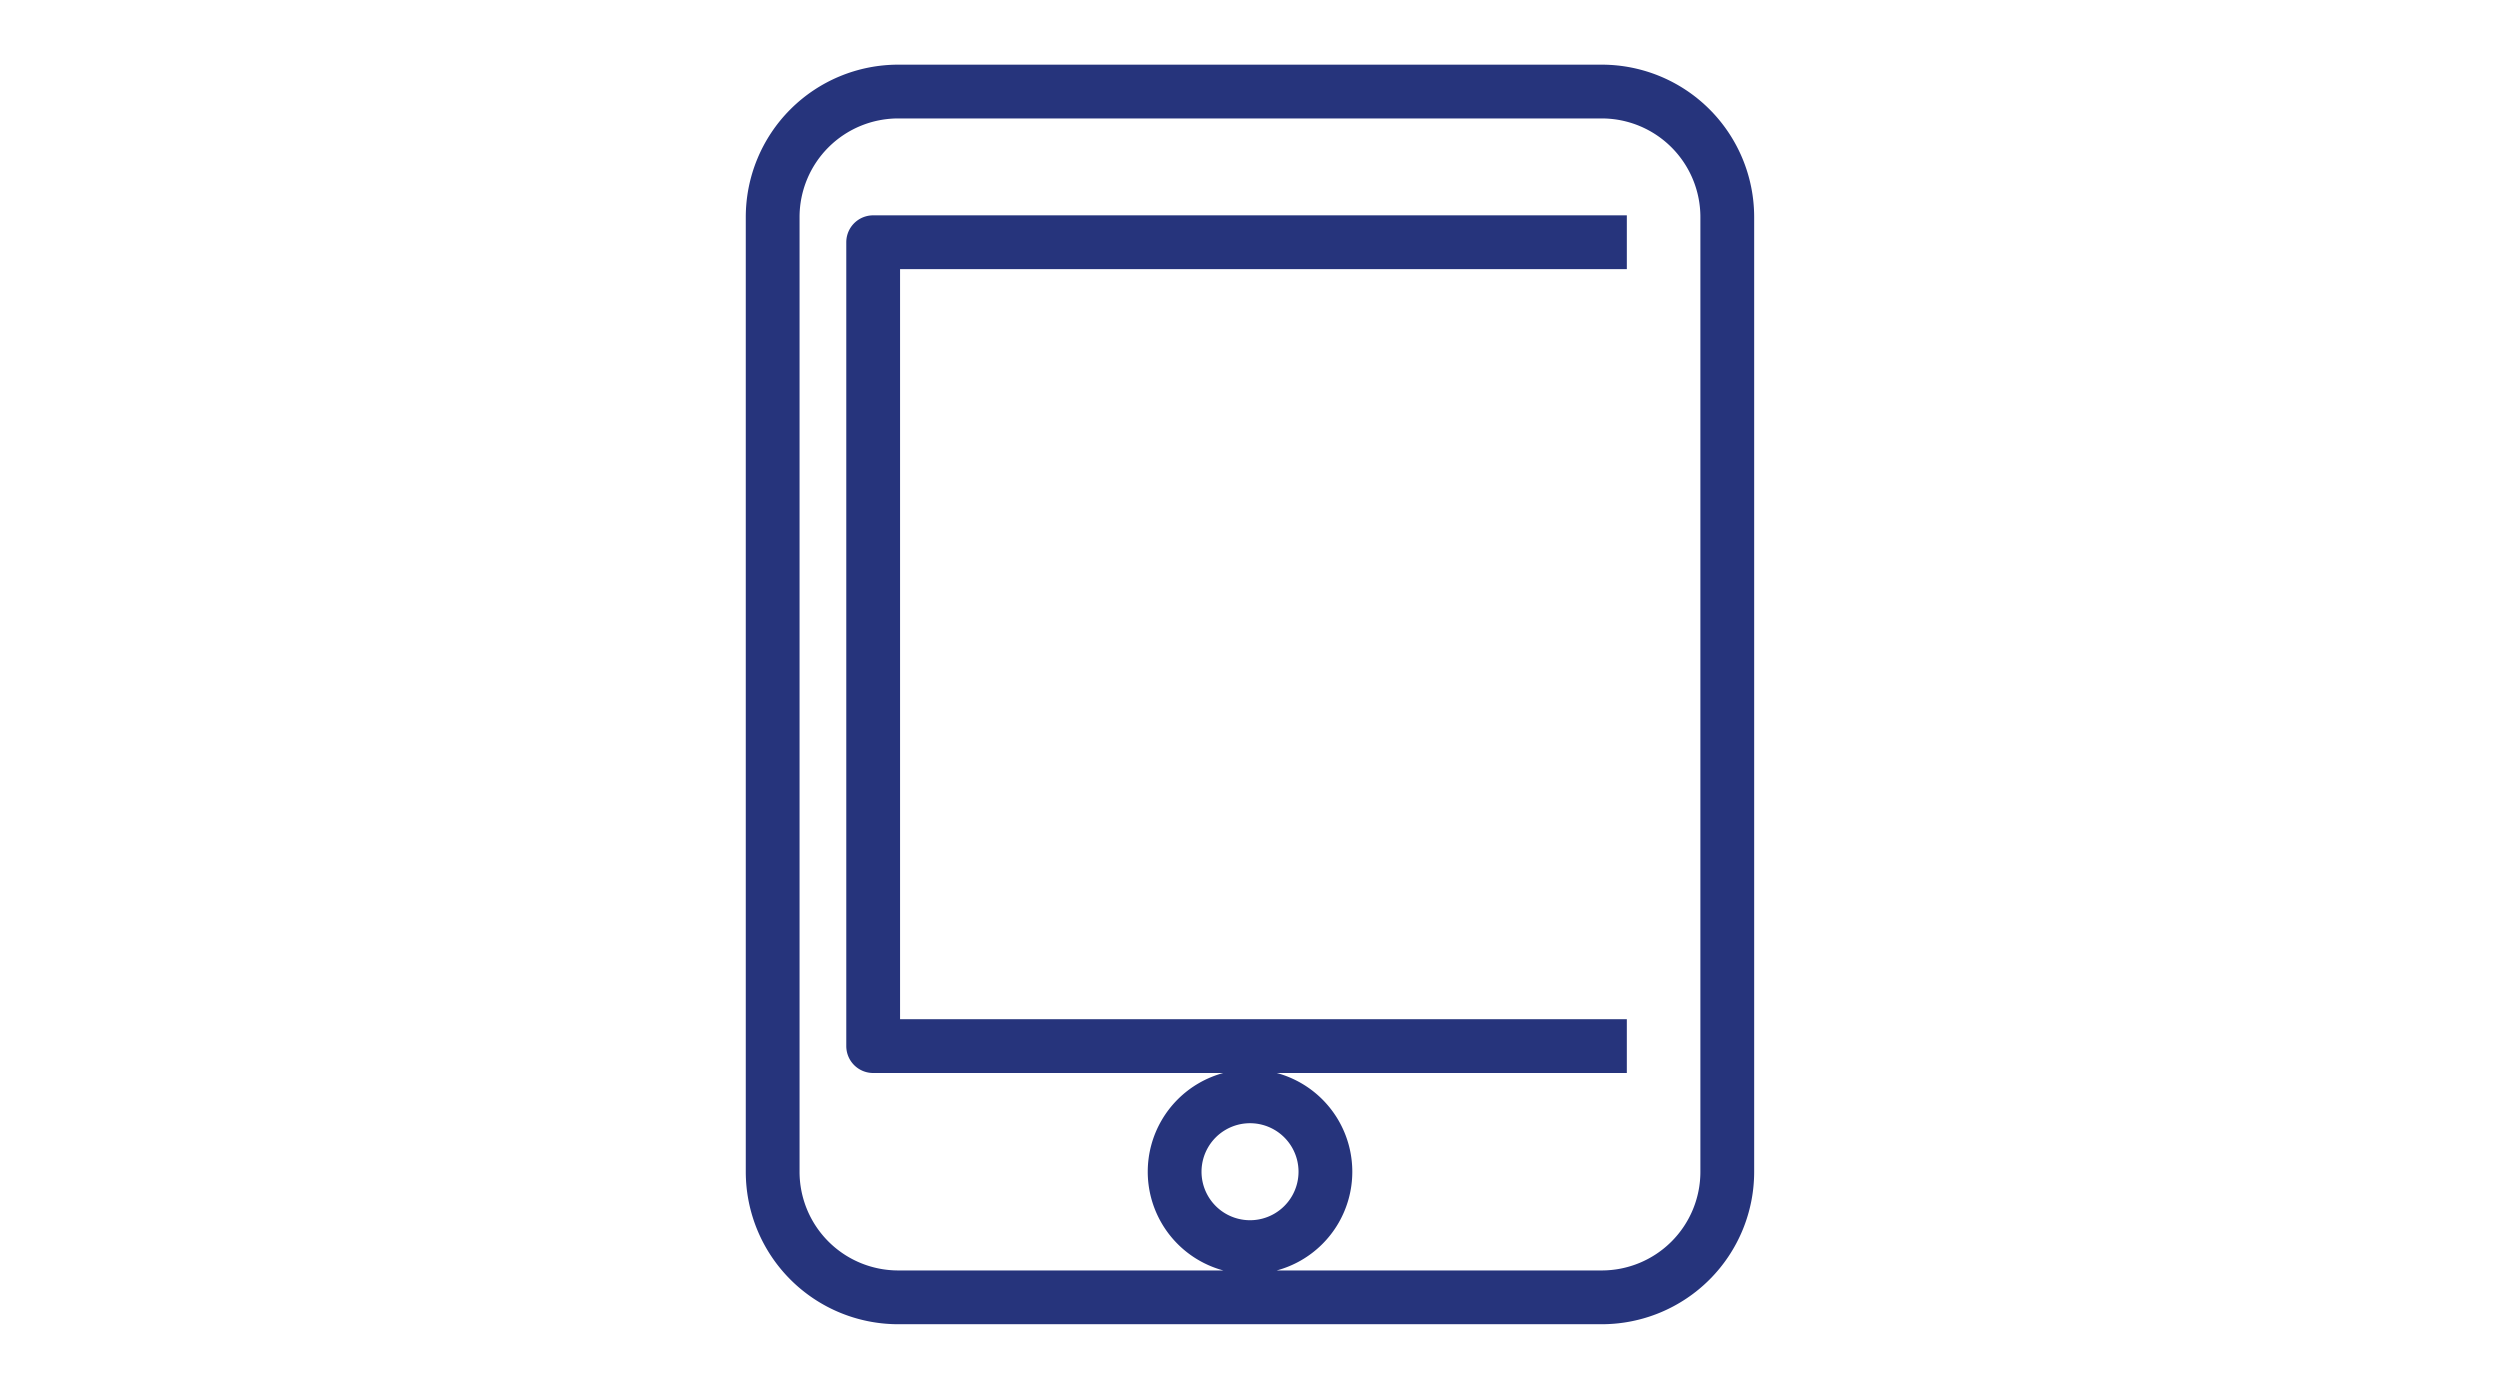 <svg xmlns="http://www.w3.org/2000/svg" width="45" height="25" clip-rule="evenodd" fill-rule="evenodd" stroke-linejoin="round"><path d="M29.283 18.83H15.717V4.36h13.566M22.5 22.448a1.357 1.357 0 1 1 .001-2.714 1.357 1.357 0 0 1-.001 2.714zm6.33-20.8H16.17a2.26 2.26 0 0 0-2.262 2.26v17.184a2.26 2.26 0 0 0 2.261 2.26h12.662a2.26 2.26 0 0 0 2.26-2.26V3.908a2.26 2.26 0 0 0-2.26-2.26z" fill="none" stroke="#26347c" stroke-width=".968"/></svg>